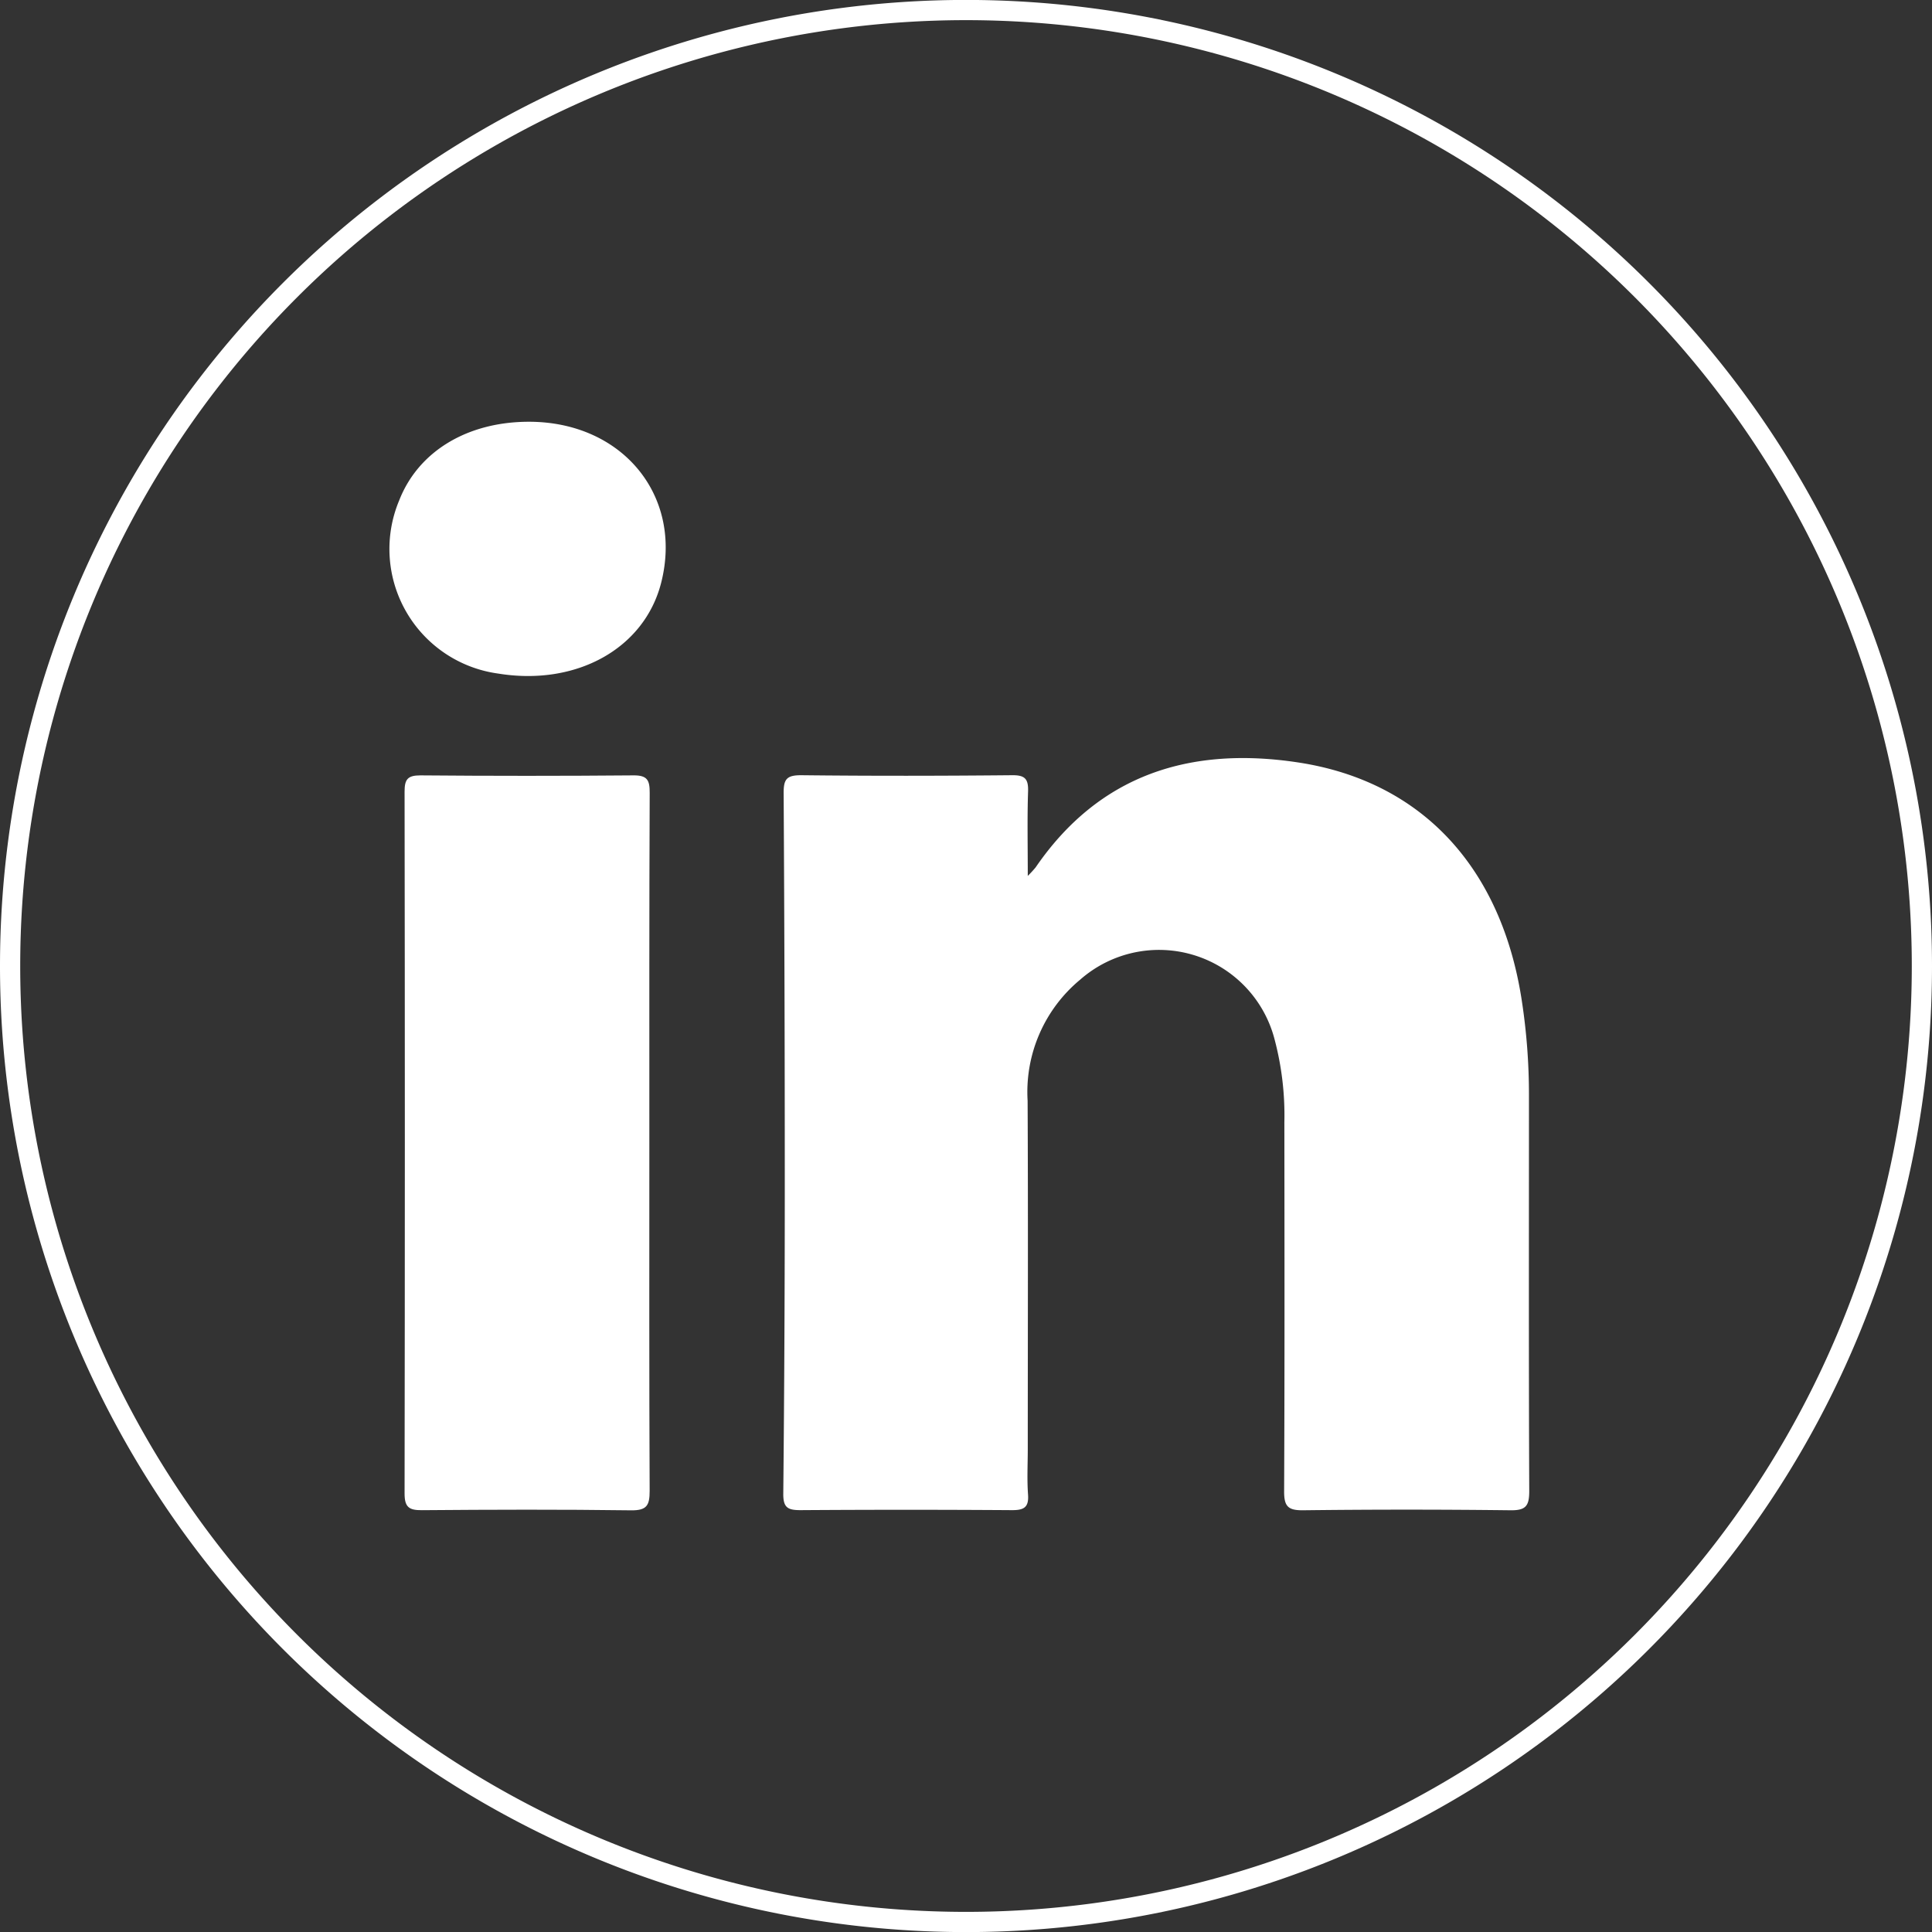 <svg xmlns="http://www.w3.org/2000/svg" xmlns:xlink="http://www.w3.org/1999/xlink" width="95.593" height="95.594" viewBox="0 0 95.593 95.594">
  <rect x="0" y="0" width="95.593" height="95.594" fill="#333333" stroke="none"/>
  <defs>
    <clipPath id="clip-path">
      <path id="Path_139" data-name="Path 139" d="M0,0H95.593V-95.594H0Z" fill="none"/>
    </clipPath>
  </defs>
  <g id="Group_147" data-name="Group 147" transform="translate(0 95.594)">
    <g id="Group_146" data-name="Group 146" clip-path="url(#clip-path)">
      <g id="Group_142" data-name="Group 142" transform="translate(95.093 -47.797)">
        <path id="Path_135" data-name="Path 135" d="M0,0A47.3,47.3,0,0,1-47.3,47.3,47.3,47.3,0,0,1-94.593,0,47.3,47.3,0,0,1-47.3-47.3,47.3,47.3,0,0,1,0,0Z" fill="none" stroke="#fff" stroke-width="1"/>
      </g>
      <g id="Group_143" data-name="Group 143" transform="translate(50.853 -52.255)">
        <path id="Path_136" data-name="Path 136" d="M0,0A5.625,5.625,0,0,0,.389-.422c3.179-4.639,7.719-6,13.016-5.188,6.122.942,10.039,5.227,11.039,11.784a30.664,30.664,0,0,1,.354,4.687c0,6.529-.014,13.057.014,19.584,0,.736-.177.952-.93.942q-5.13-.061-10.262,0c-.748.009-.94-.2-.936-.941.028-6.088.018-12.177.012-18.265a14.643,14.643,0,0,0-.486-4.1A5.906,5.906,0,0,0,2.592,5.134a7.215,7.215,0,0,0-2.6,5.987C.02,16.864,0,22.607,0,28.35c0,.754-.042,1.509.013,2.259.048.65-.218.776-.808.772q-5.226-.035-10.45,0c-.632,0-.859-.123-.852-.818q.076-7.766.074-15.533,0-9.557-.056-19.112c-.005-.7.141-.9.862-.9,3.483.039,6.967.033,10.45,0,.627-.006.8.183.782.793C-.03-2.867,0-1.552,0,0" fill="#fff"/>
      </g>
      <g id="Group_144" data-name="Group 144" transform="translate(32.129 -39.045)">
        <path id="Path_137" data-name="Path 137" d="M0,0C0,5.741-.012,11.482.015,17.223c0,.713-.141.967-.918.957-3.451-.046-6.9-.035-10.352-.007-.641.006-.857-.154-.856-.828q.026-17.364,0-34.729c0-.6.147-.8.78-.8q5.27.045,10.541,0c.7-.008.81.248.807.867C-.008-11.545,0-5.772,0,0" fill="#fff"/>
      </g>
      <g id="Group_145" data-name="Group 145" transform="translate(26.172 -74.726)">
        <path id="Path_138" data-name="Path 138" d="M0,0C4.629,0,7.637,3.672,6.54,7.972c-.83,3.247-4.188,5.117-8.064,4.487A6.221,6.221,0,0,1-6.42,3.89C-5.473,1.465-3.049,0,0,0" fill="#fff"/>
      </g>
    </g>
  </g>
</svg>
